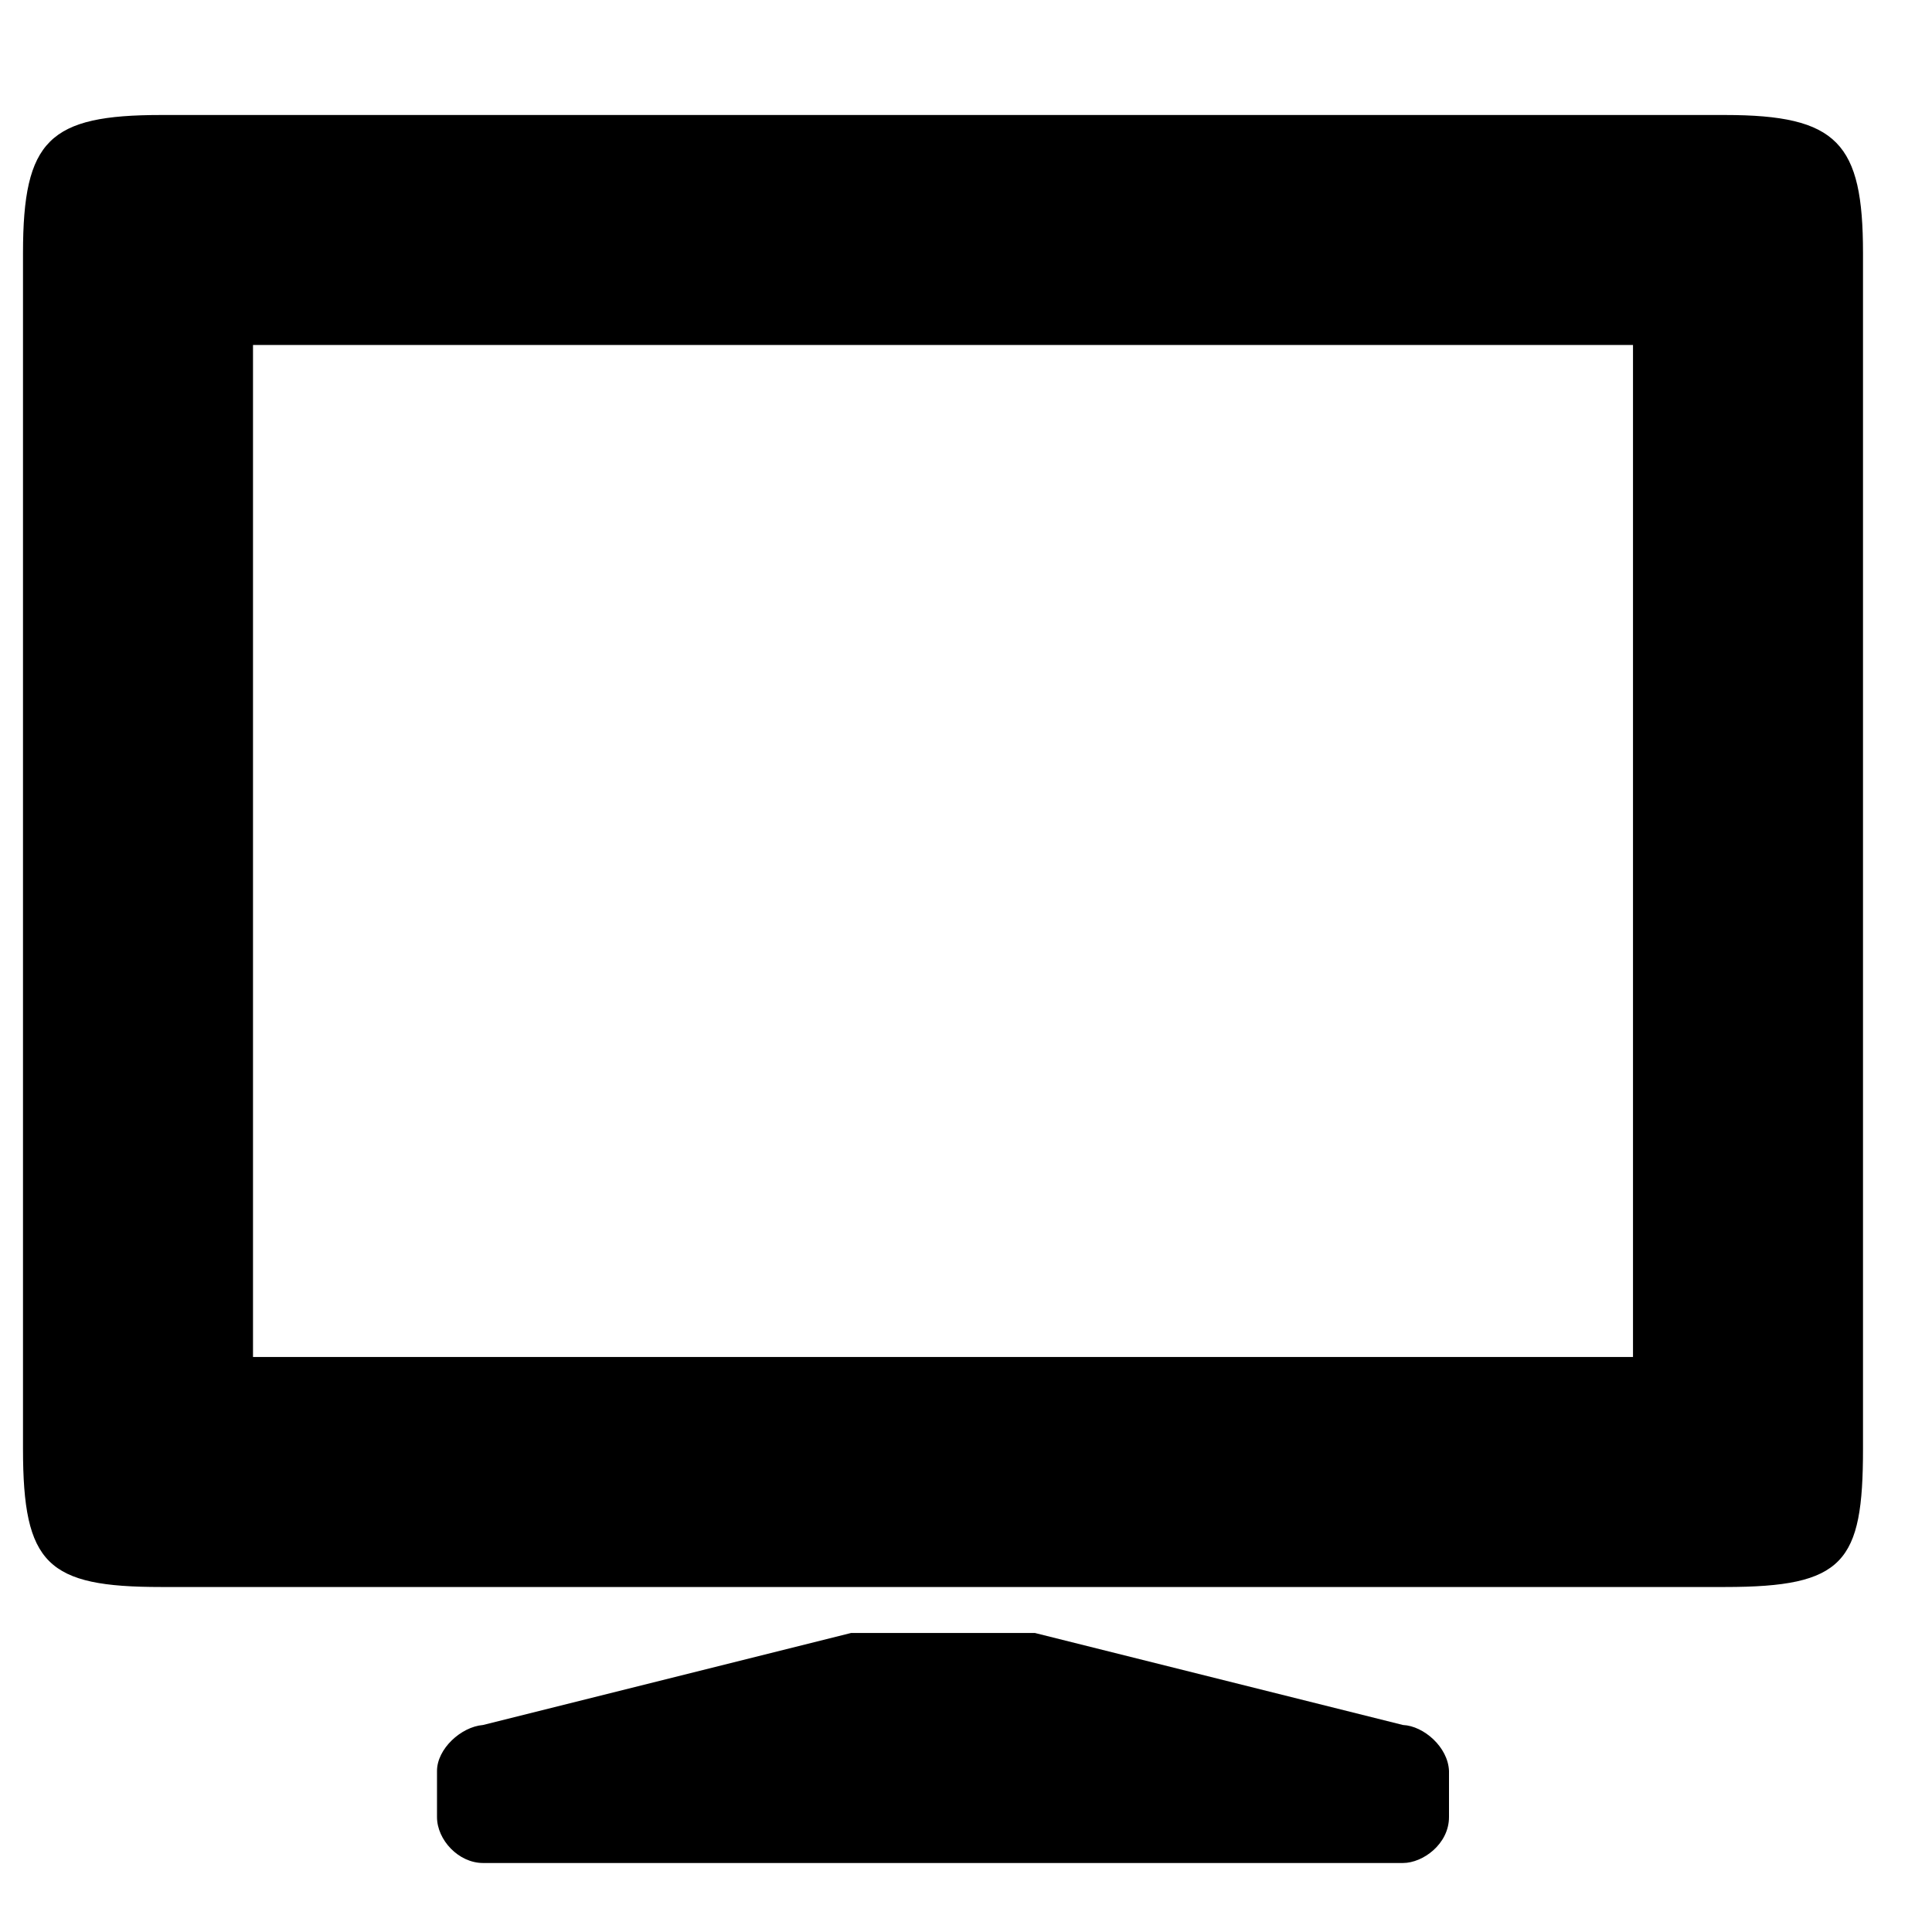 <?xml version="1.0" encoding="utf-8"?>
<!-- Generator: www.svgicons.com -->
<svg xmlns="http://www.w3.org/2000/svg" width="800" height="800" viewBox="0 0 42 42">
<path fill="currentColor" d="m18.5 35.5l-8 2c-.48.04-1 .52-1 1v1c0 .5.47 1 1 1h20c.43 0 1-.41 1-1v-1c-.02-.52-.55-.98-1-1l-8-2zm19-1c2.59 0 3-.529 3-3v-26c0-2.391-.55-3-3-3h-34c-2.43 0-3 .54-3 3v26c0 2.51.529 3 3 3zm-2-27v22h-30v-22z"/>
</svg>